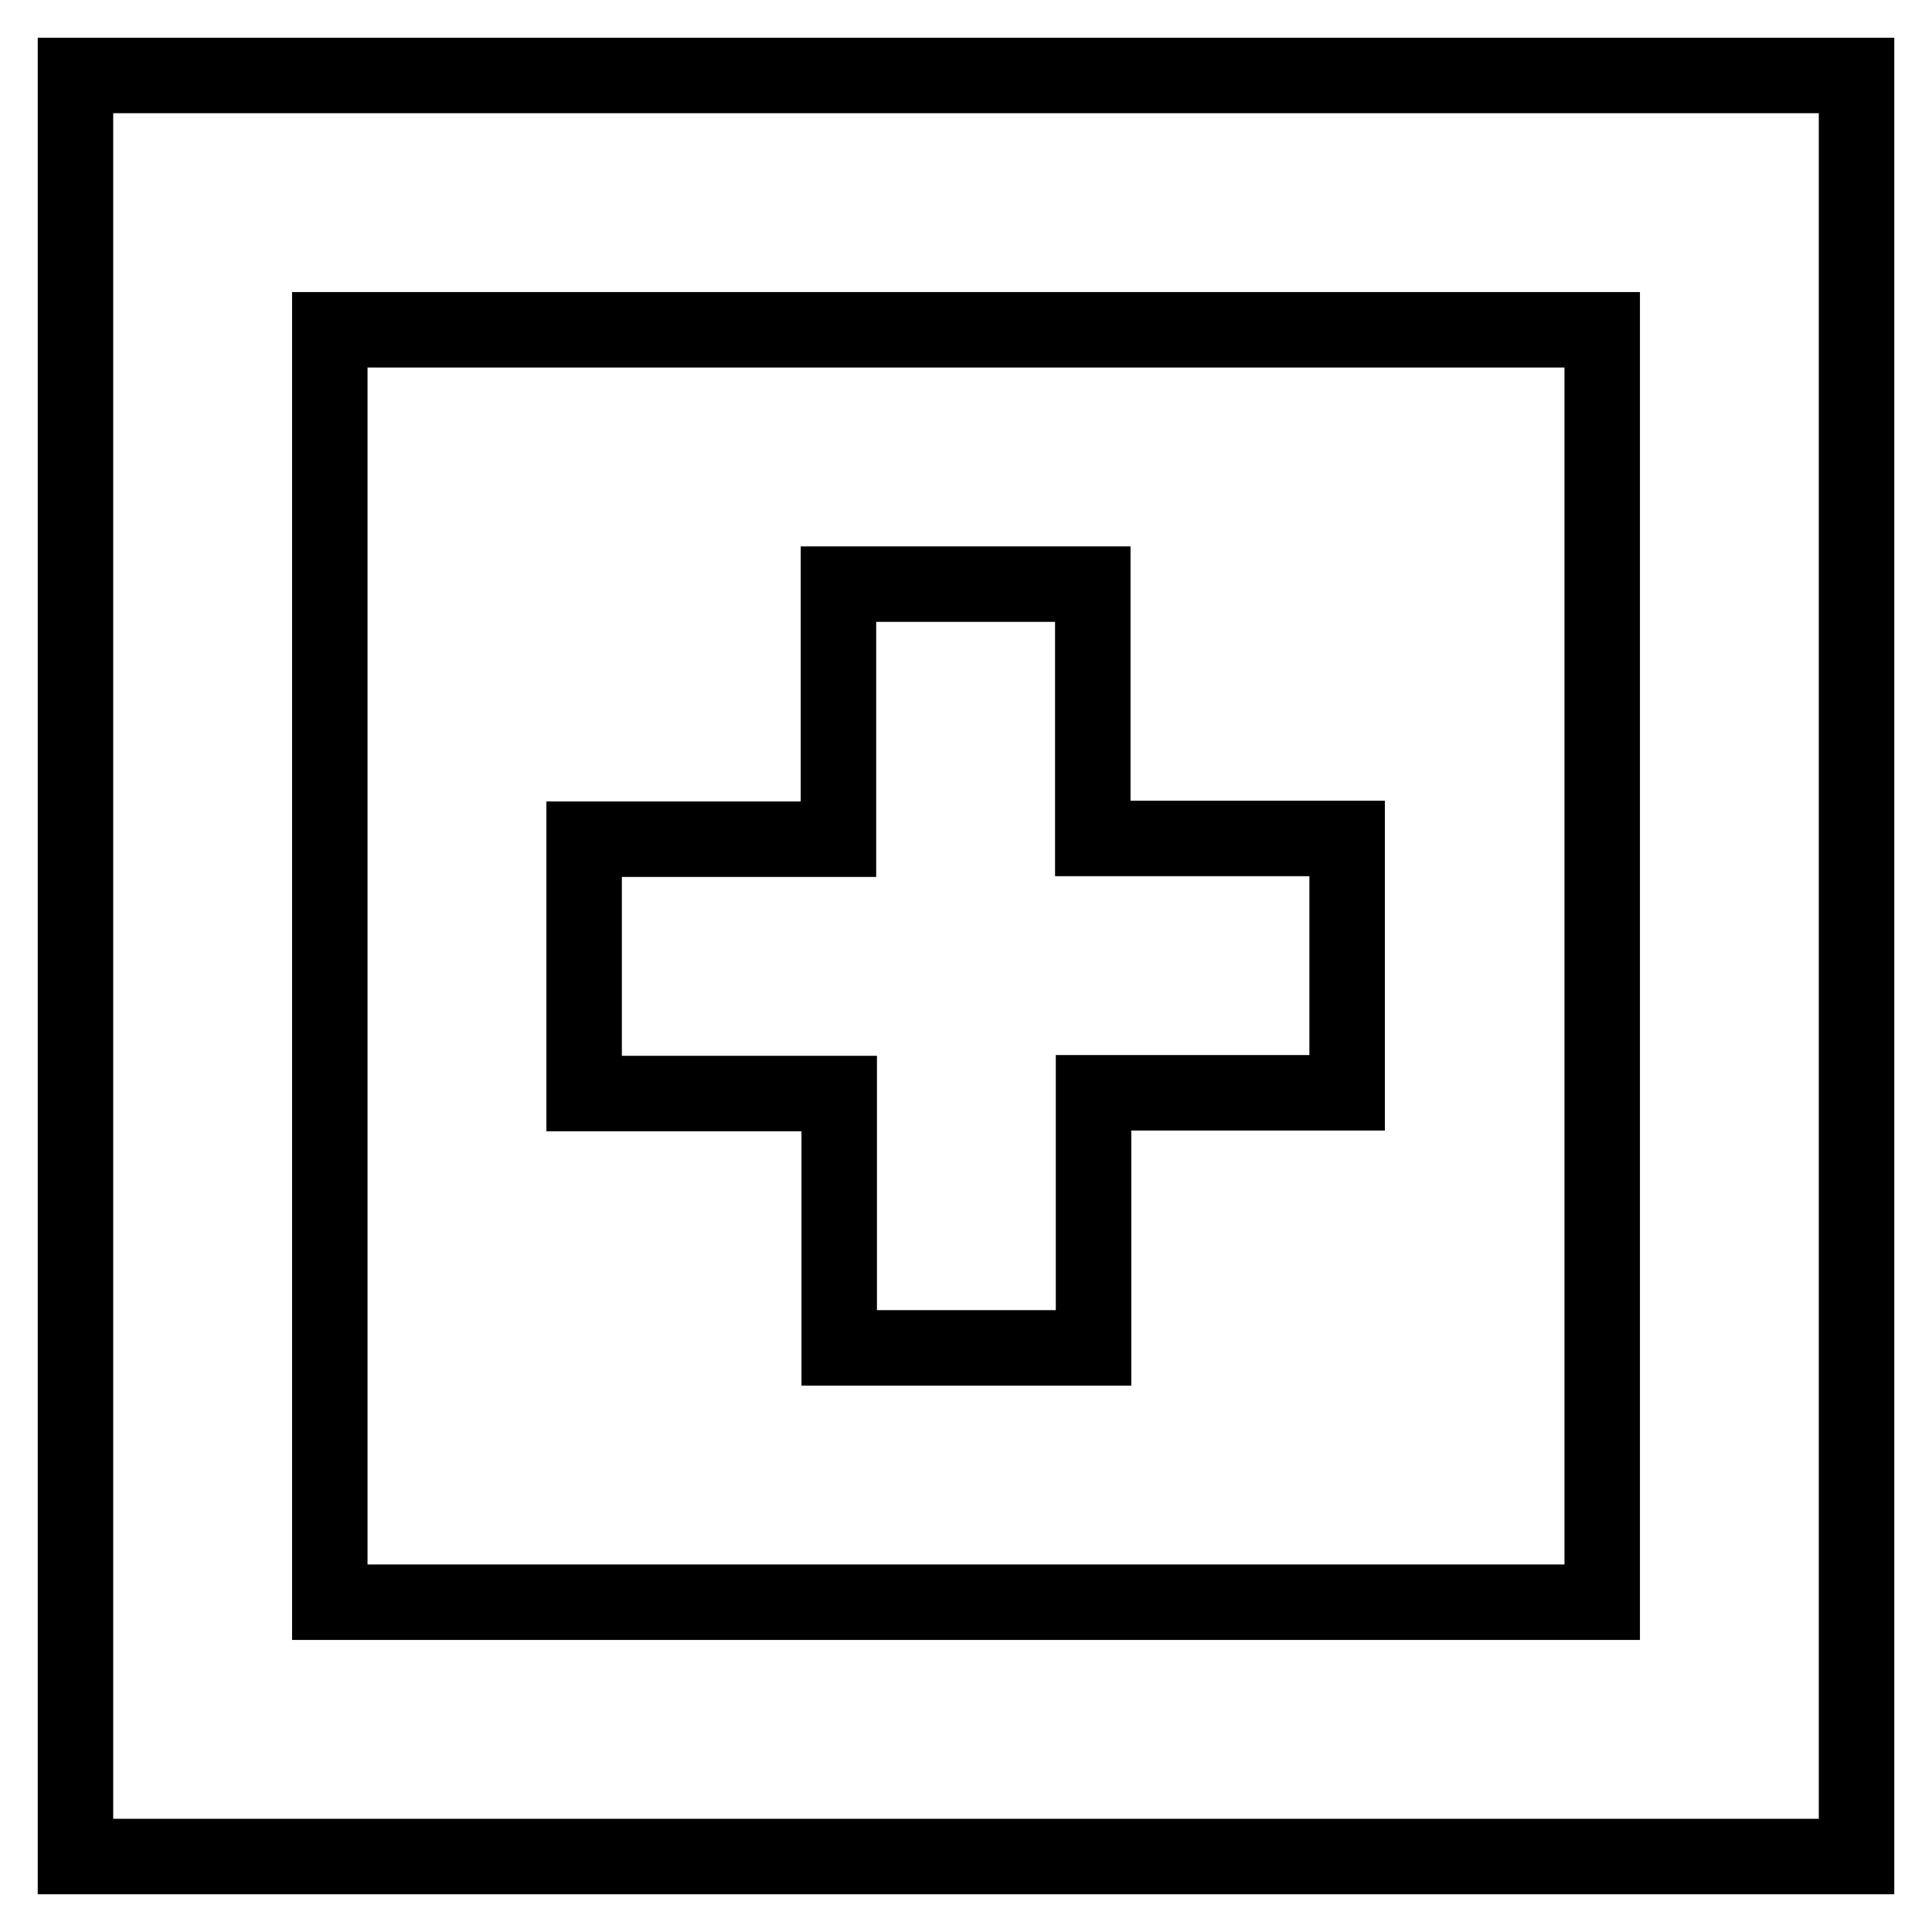 <?xml version="1.0" encoding="utf-8"?>
<!-- Svg Vector Icons : http://www.onlinewebfonts.com/icon -->
<!DOCTYPE svg PUBLIC "-//W3C//DTD SVG 1.1//EN" "http://www.w3.org/Graphics/SVG/1.1/DTD/svg11.dtd">
<svg version="1.1" xmlns="http://www.w3.org/2000/svg" xmlns:xlink="http://www.w3.org/1999/xlink" x="0px" y="0px" viewBox="0 0 256 256" enable-background="new 0 0 256 256" xml:space="preserve">
<g> <path stroke-width="10" fill-opacity="0" stroke="#000000"  d="M144.9,144.9v33.7h-33.7v-33.7H77.4v-33.7h33.7V77.4h33.7v33.7h33.7v33.7H144.9z M10,10h236v236H10V10z  M43.7,43.7v168.6h168.6V43.7H43.7z"/></g>
</svg>